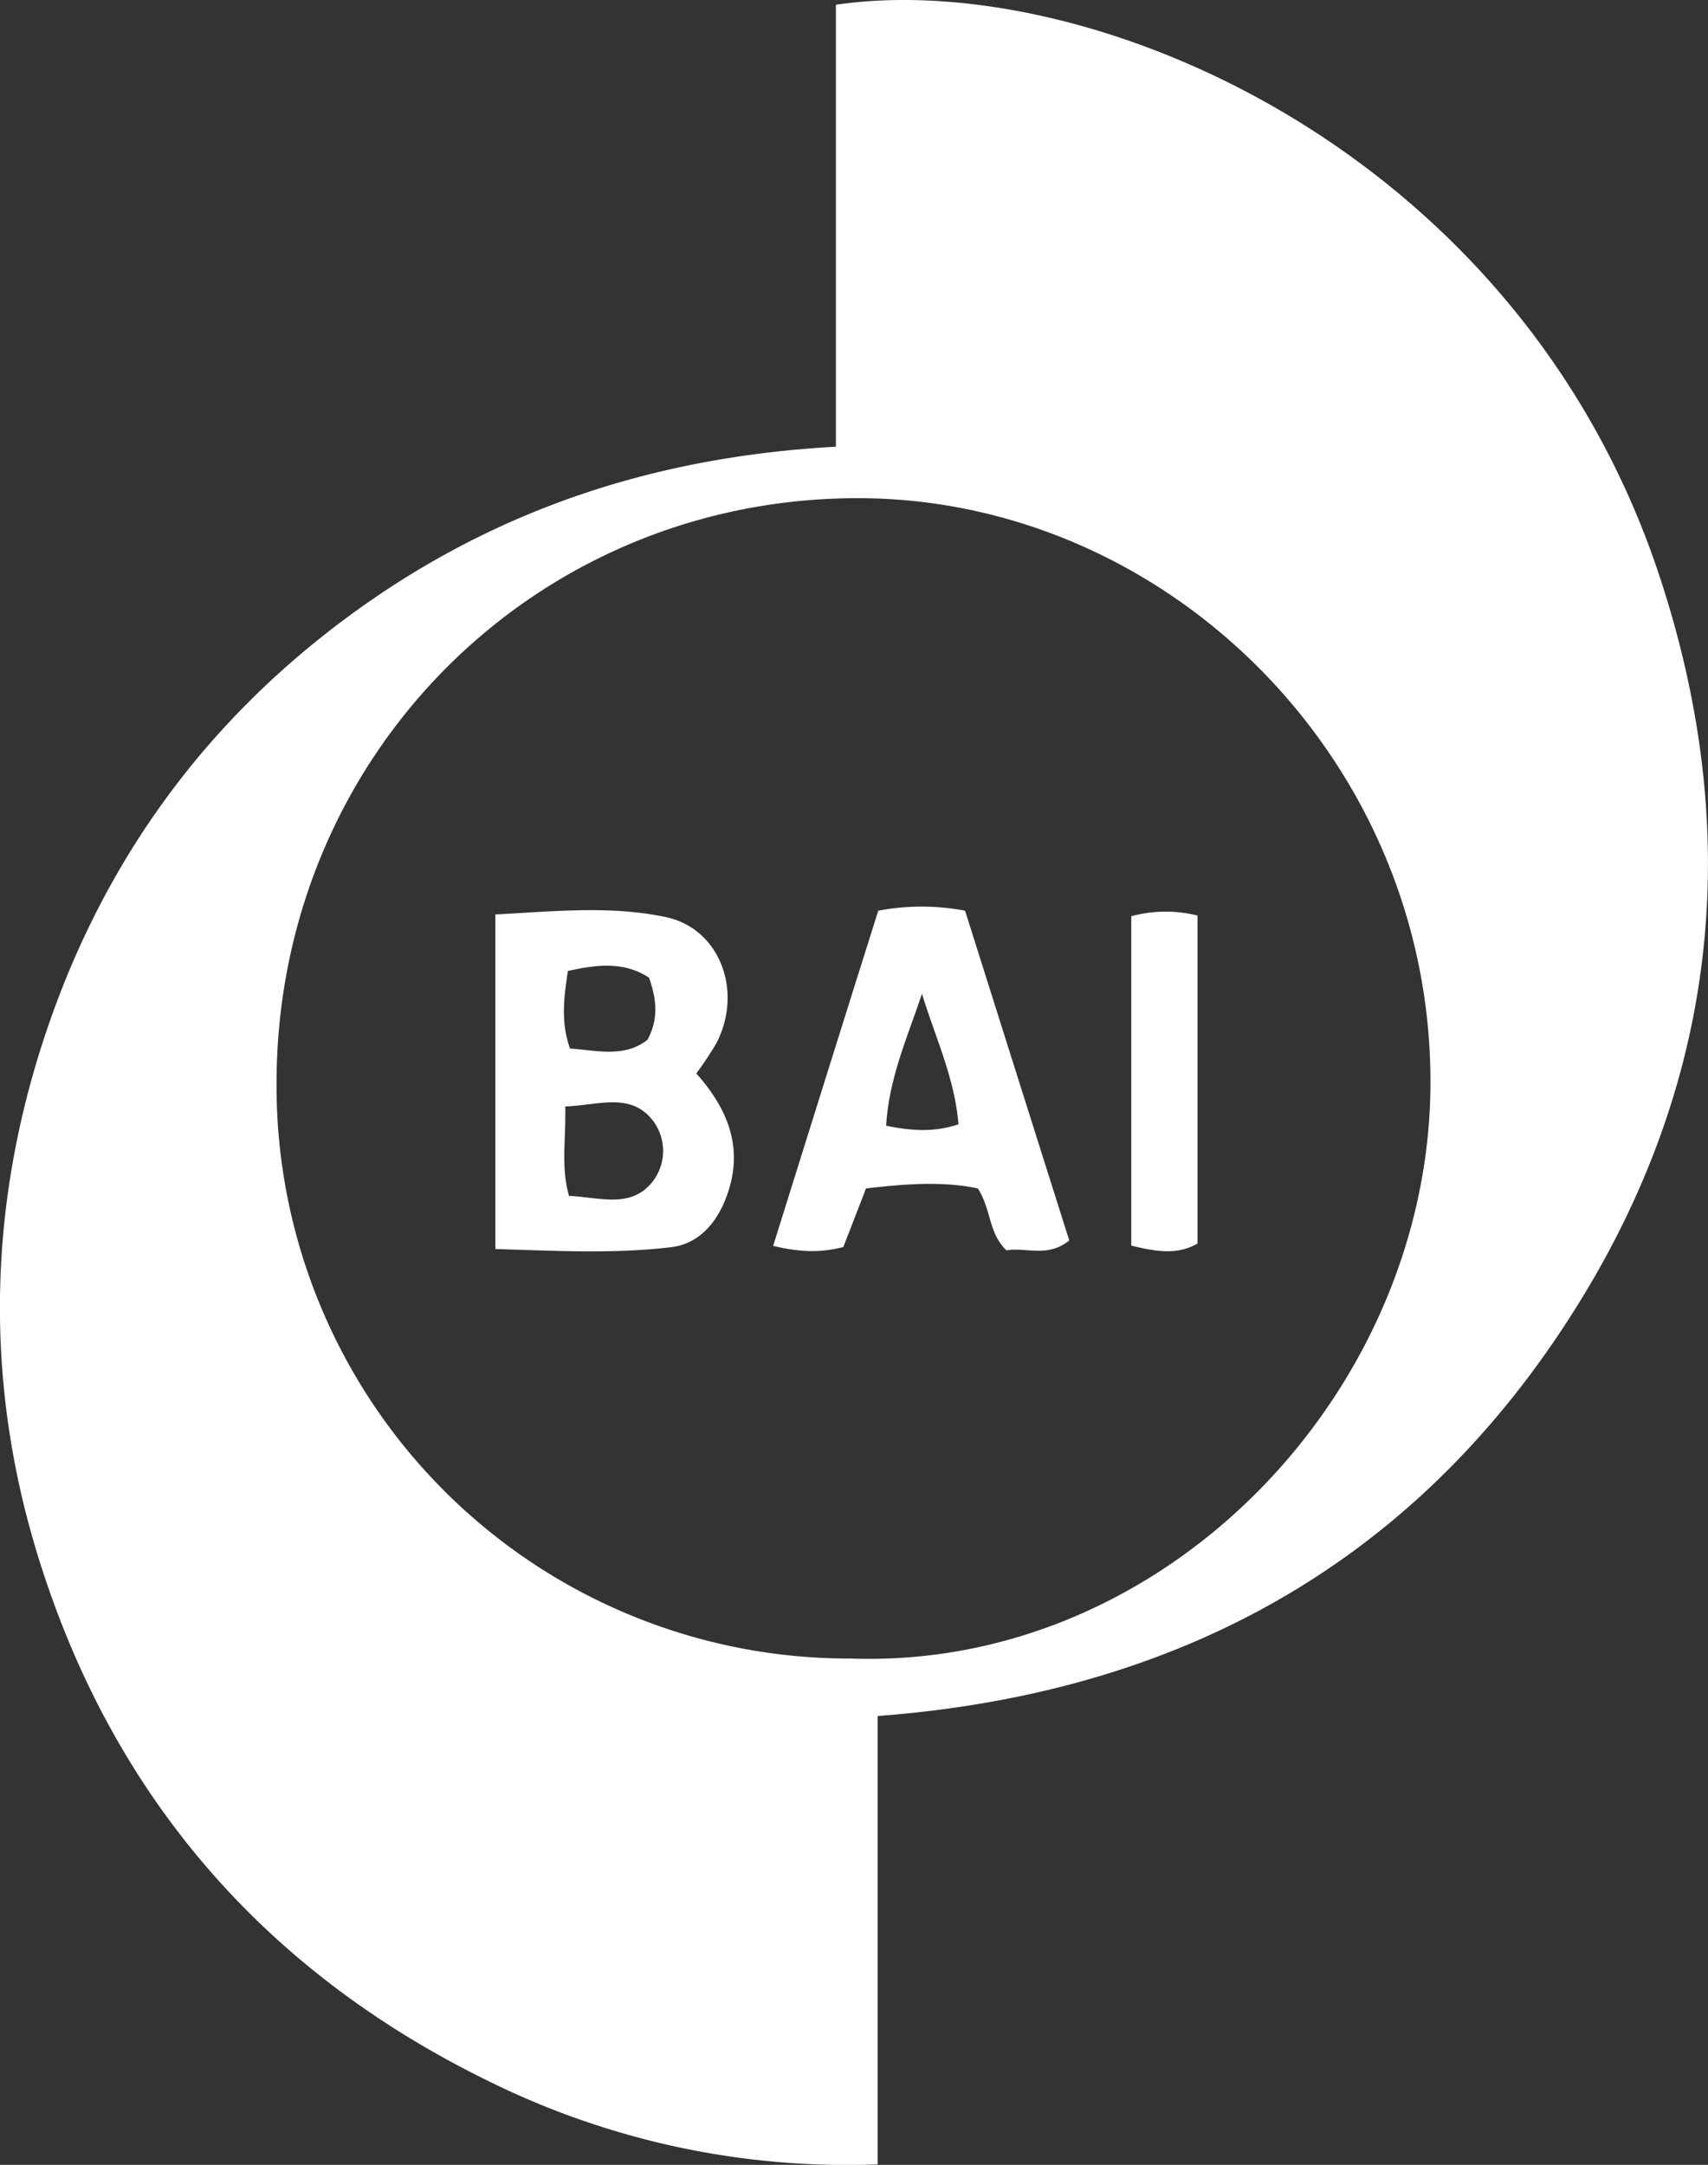 <svg id="Layer_1_copy" data-name="Layer 1 copy" xmlns="http://www.w3.org/2000/svg" viewBox="0 0 288.25 365.25"><rect x="0" y="0" width="288.25" height="365.25" fill="#333333" stroke="none"/><path d="M156.82,304.15V379.8a136.39,136.39,0,0,1-65.56-14c-37.56-18.33-63.14-47.6-75.77-87.44-9.22-29-9-58.58.35-87.62s26.15-53,50.69-71.38S118.6,91.7,149.78,90V15.43c42.79-6.28,115.07,24.3,138.93,96.2,15.17,45.73,9.48,89.47-17.74,129.3C243.89,280.54,205,300.53,156.82,304.15Zm-4.58-9.7c53.22,1.9,97.59-44.91,97.88-96.77.3-54.89-44.69-99.32-97.24-99-54.33.33-97.5,43.81-97.5,98.81A96.61,96.61,0,0,0,152.24,294.45Z" transform="translate(-8.71 -14.63)" style="fill:#fff"/><path d="M92.31,225.36V168.91c9.88-.51,19.42-1.53,28.77.45,9.14,1.93,13.1,12.55,8.5,21.33a58,58,0,0,1-3.36,5.05c5.67,6.34,8.24,13.32,4.77,21.6-1.75,4.16-4.74,7.2-9,7.71C112.27,226.21,102.52,225.66,92.31,225.36Zm11.79-24.05c.16,5.47-.77,10.15.64,15.09,5.09.2,10.41,2.24,14.09-2.39a8.45,8.45,0,0,0,0-10.4C115.11,198.9,109.8,201.09,104.1,201.31Zm14.14-21.74c-4.33-2.8-8.89-2.18-13.69-1.12-.69,4.52-1.21,8.72.36,13.08,4.68.35,9.19,1.57,13.09-1.48C119.75,186.71,119.65,183.56,118.24,179.57Z" transform="translate(-8.71 -14.63)" style="fill:#fff"/><path d="M156.93,168.28a39.23,39.23,0,0,1,14.65,0q8.7,27.55,17.58,55.63c-3.65,3-7.39,1.08-10.59,1.68-3.08-2.92-2.53-6.89-4.84-10.45-5.93-1.26-12.3-.77-18.87,0-1.35,3.5-2.59,6.7-3.83,9.88-3.83,1-7.36.88-11.84-.19C145.19,205.65,151,187.08,156.93,168.28Zm7.38,14c-2.43,7.27-5.58,14.26-6.05,22.28,4.37.88,8.11,1.13,12.2-.24C169.86,196.6,166.58,189.72,164.31,182.31Z" transform="translate(-8.71 -14.63)" style="fill:#fff"/><path d="M199.63,169.21a22.2,22.2,0,0,1,11.18-.11v55.33c-3.43,2-7.12,1.35-11.18.35Z" transform="translate(-8.71 -14.63)" style="fill:#fff"/></svg>